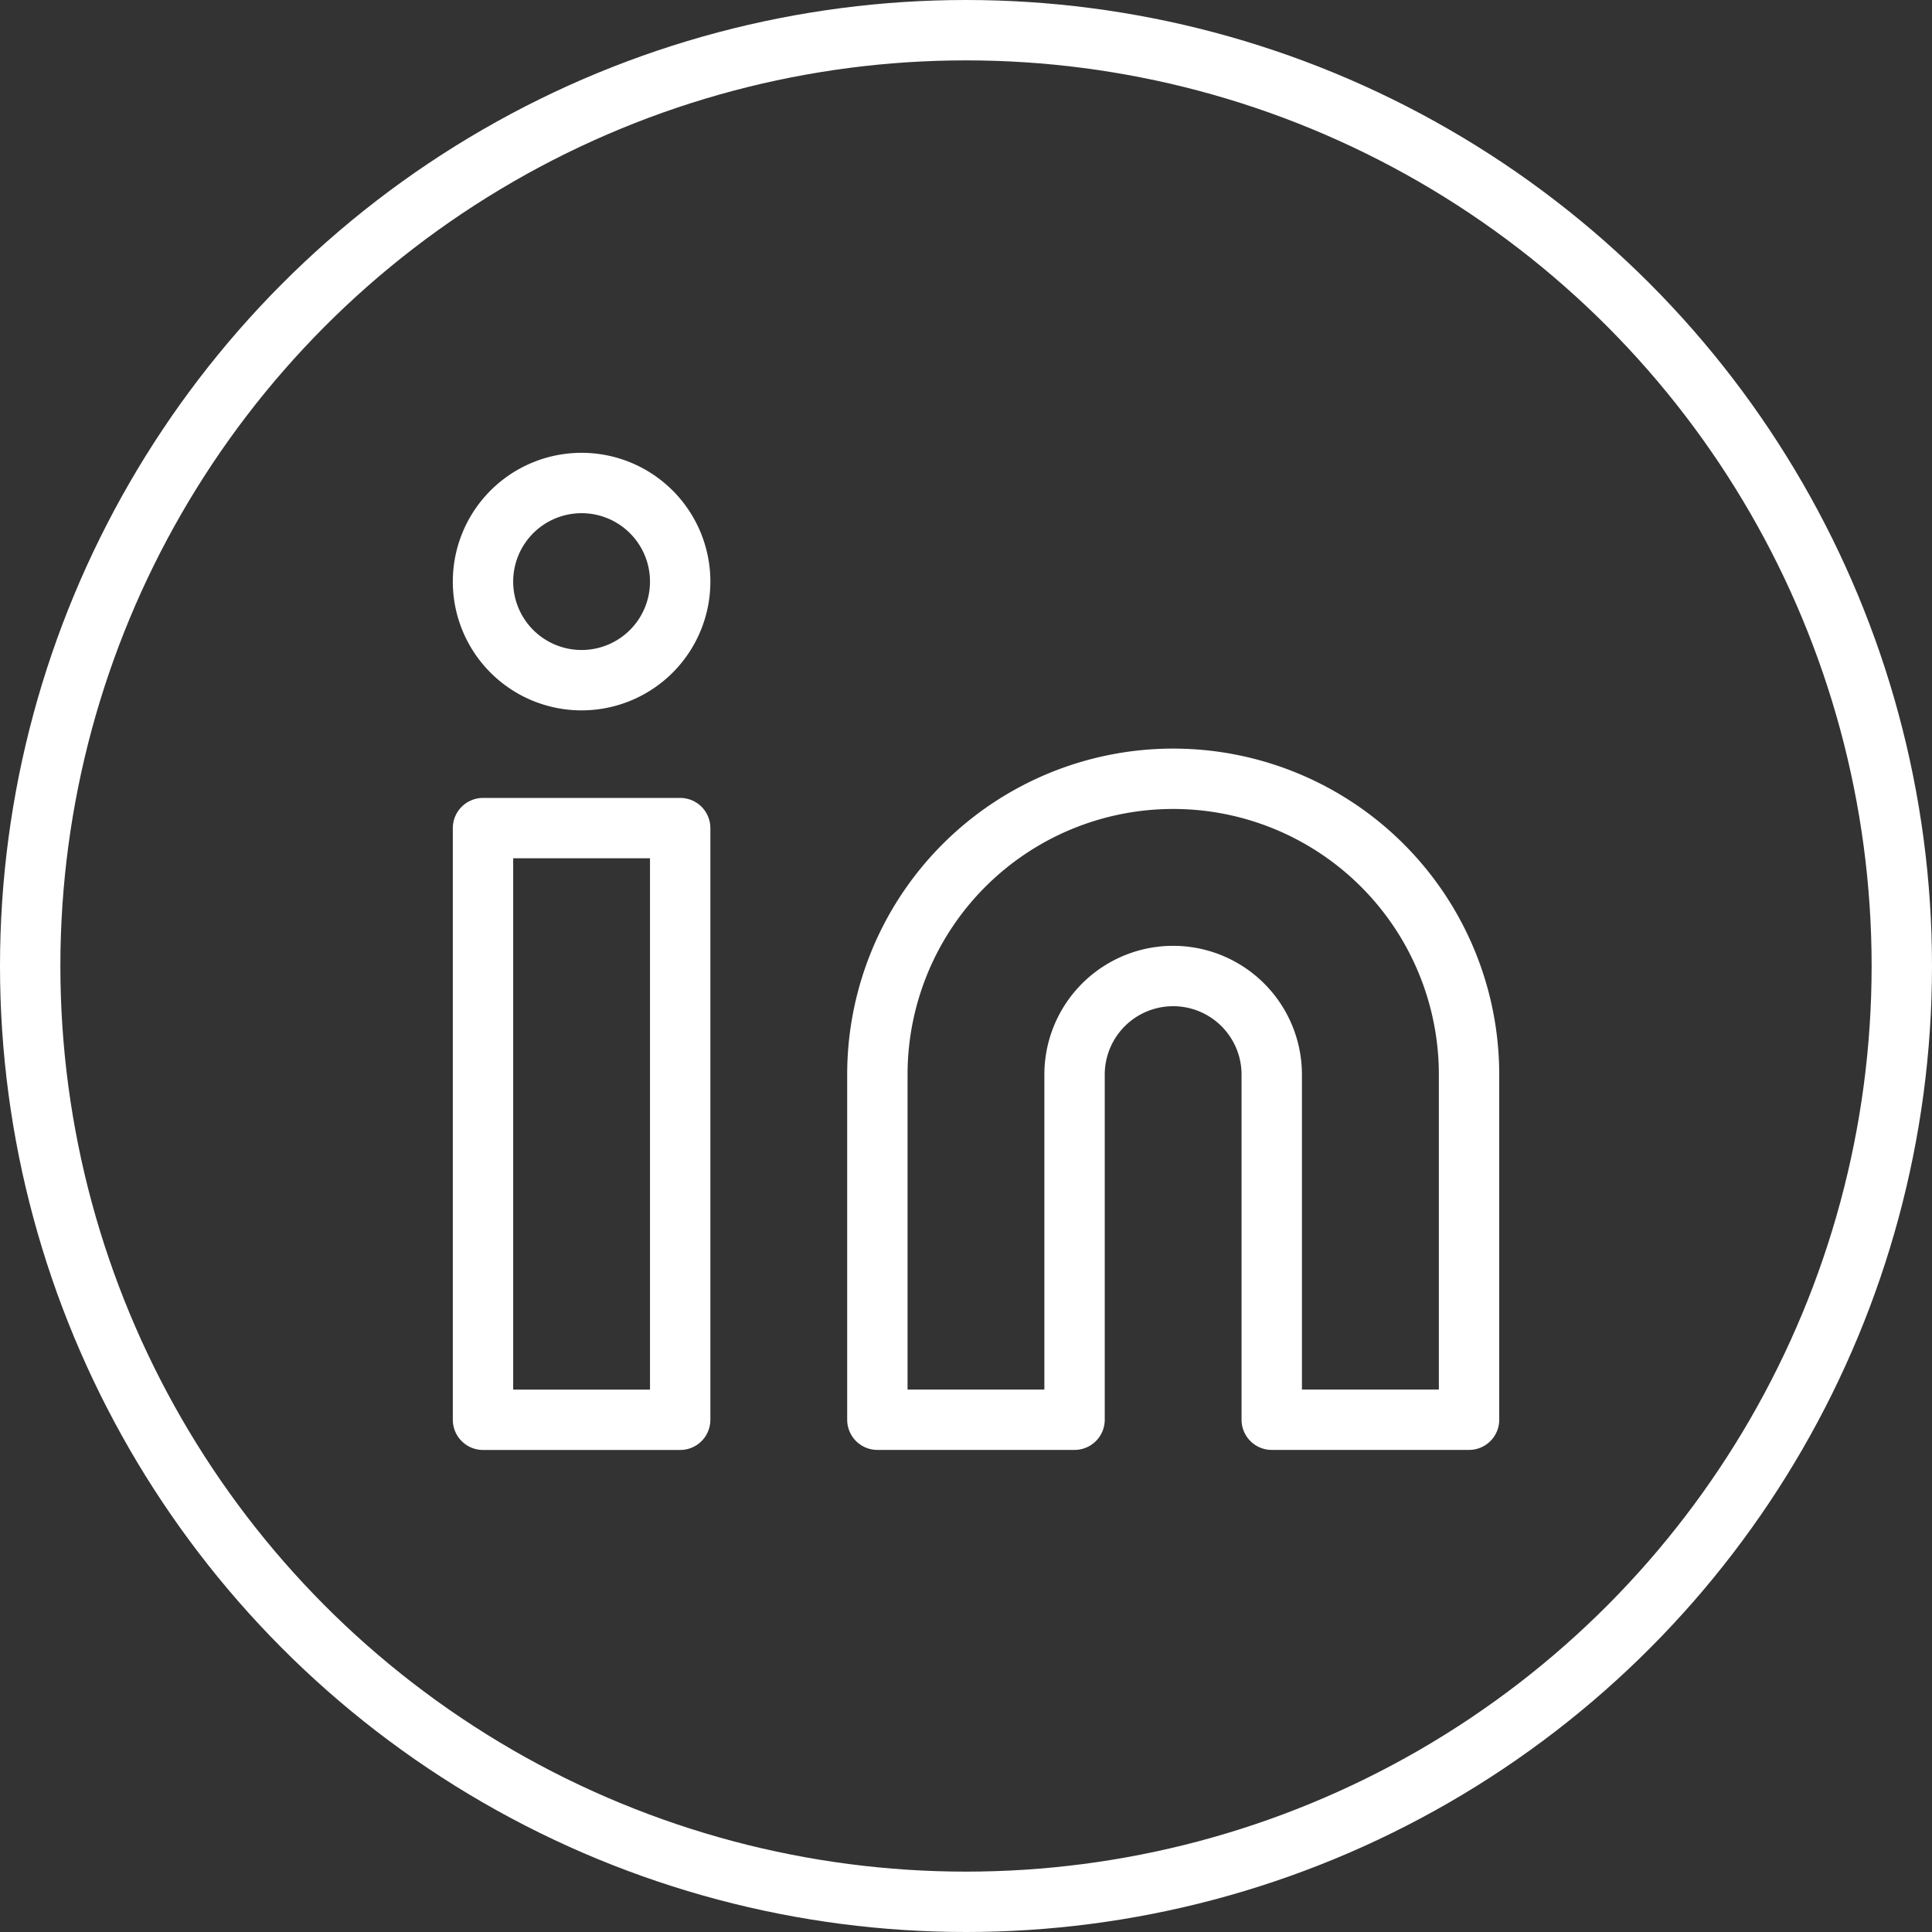 <svg xmlns="http://www.w3.org/2000/svg" width="32" height="32" viewBox="0 0 32 32">
    <rect x="0" y="0" width="32" height="32" fill="#333333" stroke="none"/>
    <g data-name="Grupo 3974">
        <g data-name="Elipse 145" style="stroke:#fff;fill:none">
            <circle cx="16" cy="16" r="16" style="stroke:none"/>
            <circle cx="16" cy="16" r="15.5" style="fill:none"/>
        </g>
        <g data-name="Icon feather-linkedin">
            <path data-name="Trazado 7233" d="M19.9 12a4.9 4.9 0 0 1 4.9 4.9v5.716h-3.268V16.9a1.633 1.633 0 1 0-3.266 0v5.716H15V16.9a4.9 4.9 0 0 1 4.9-4.9z" transform="translate(-.468 .899)" style="stroke-linecap:round;stroke-linejoin:round;stroke:#fff;fill:none"/>
            <path data-name="Trazado 7234" d="M3 13.5h3.266v9.8H3z" transform="translate(5 .216)" style="stroke-linecap:round;stroke-linejoin:round;stroke:#fff;fill:none"/>
            <path data-name="Trazado 7235" d="M6.266 4.633A1.633 1.633 0 1 1 4.633 3a1.633 1.633 0 0 1 1.633 1.633z" style="stroke-linecap:round;stroke-linejoin:round;stroke:#fff;fill:none" transform="translate(5 5)"/>
        </g>
    </g>
</svg>
